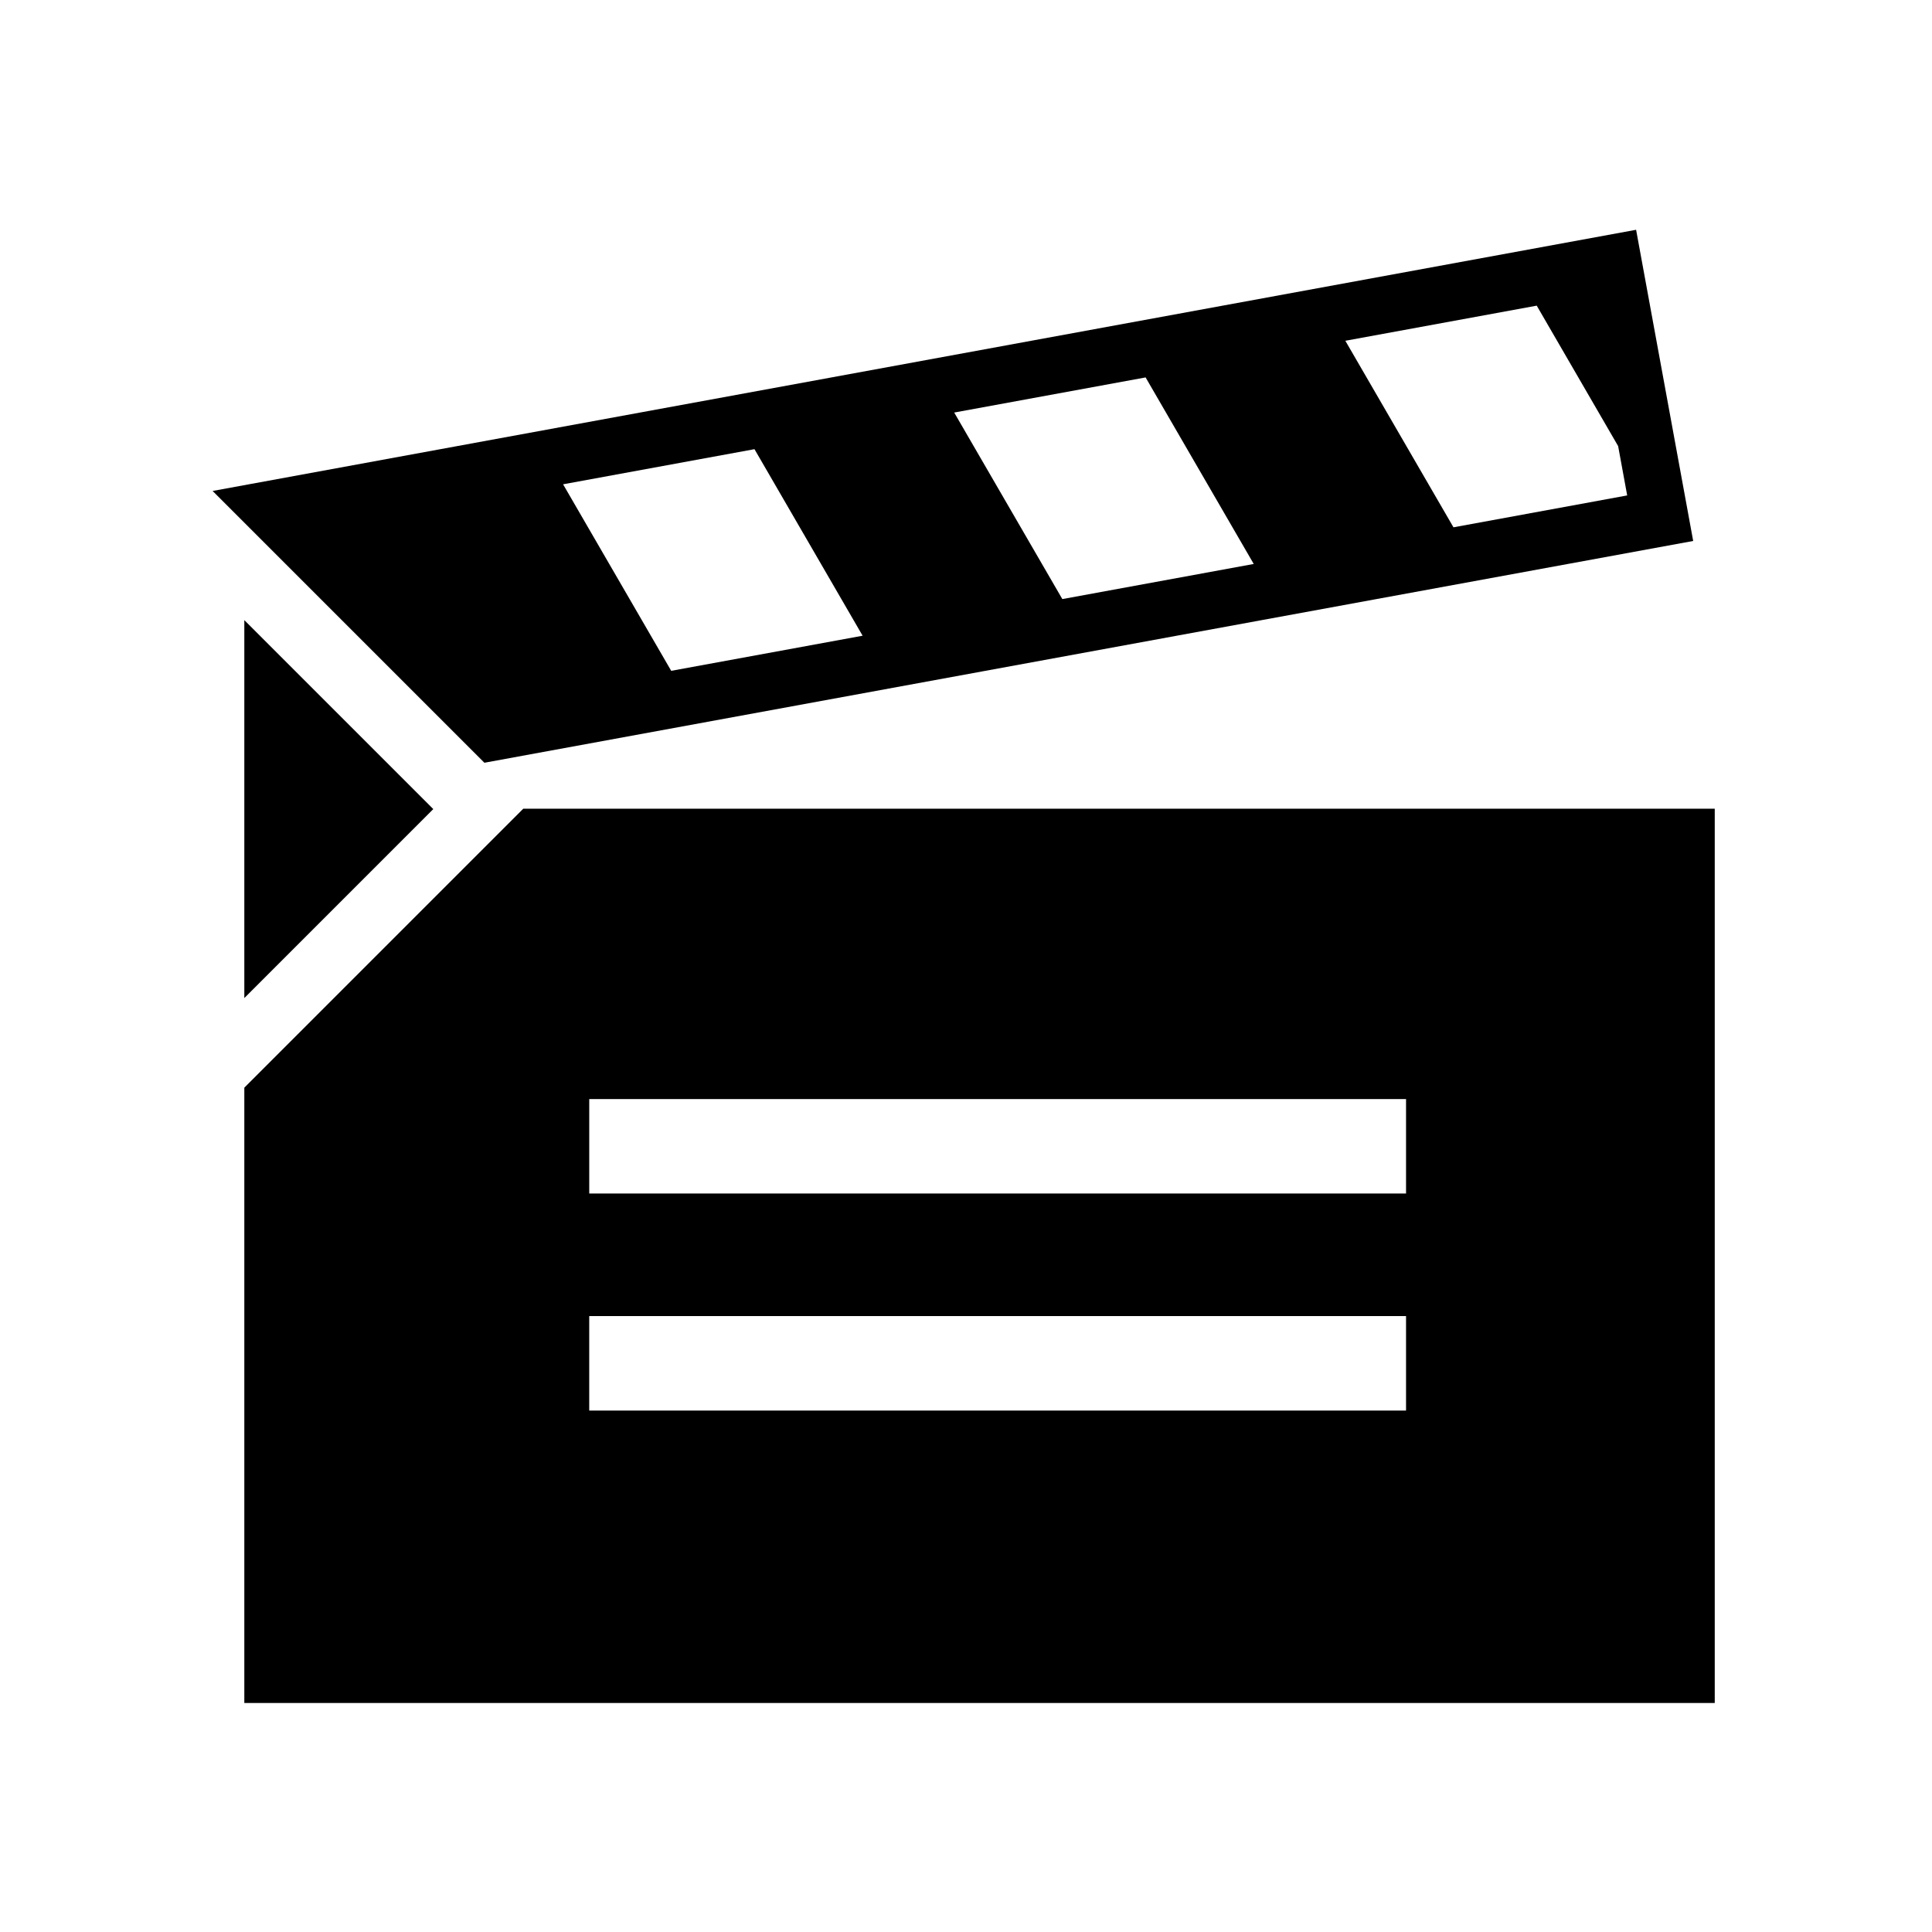 <svg xmlns="http://www.w3.org/2000/svg" viewBox="0 0 512 512"><path d="M64.747 164.338l50.079 50.078-50.079 50.08zm73.929 49.973l-73.929 73.93v163.072h389.679V214.311h-315.75zM372.615 373.82H156.151v-25.039h216.464v25.039zm.002-57.522H156.156v-25.034h216.461v25.034zm76.096-172.936l-15.129-82.466h-.002L56.346 130.111l72.025 72.025 320.342-58.774zM407.25 81.001l21.574 37.223 2.398 13.07-46.038 8.449-28.657-49.435 50.723-9.307zm-103.652 19.02l28.655 49.435-50.724 9.306-28.656-49.433 50.725-9.308zm-103.653 19.015l28.656 49.437-50.723 9.304-28.655-49.433 50.722-9.308z"/></svg>